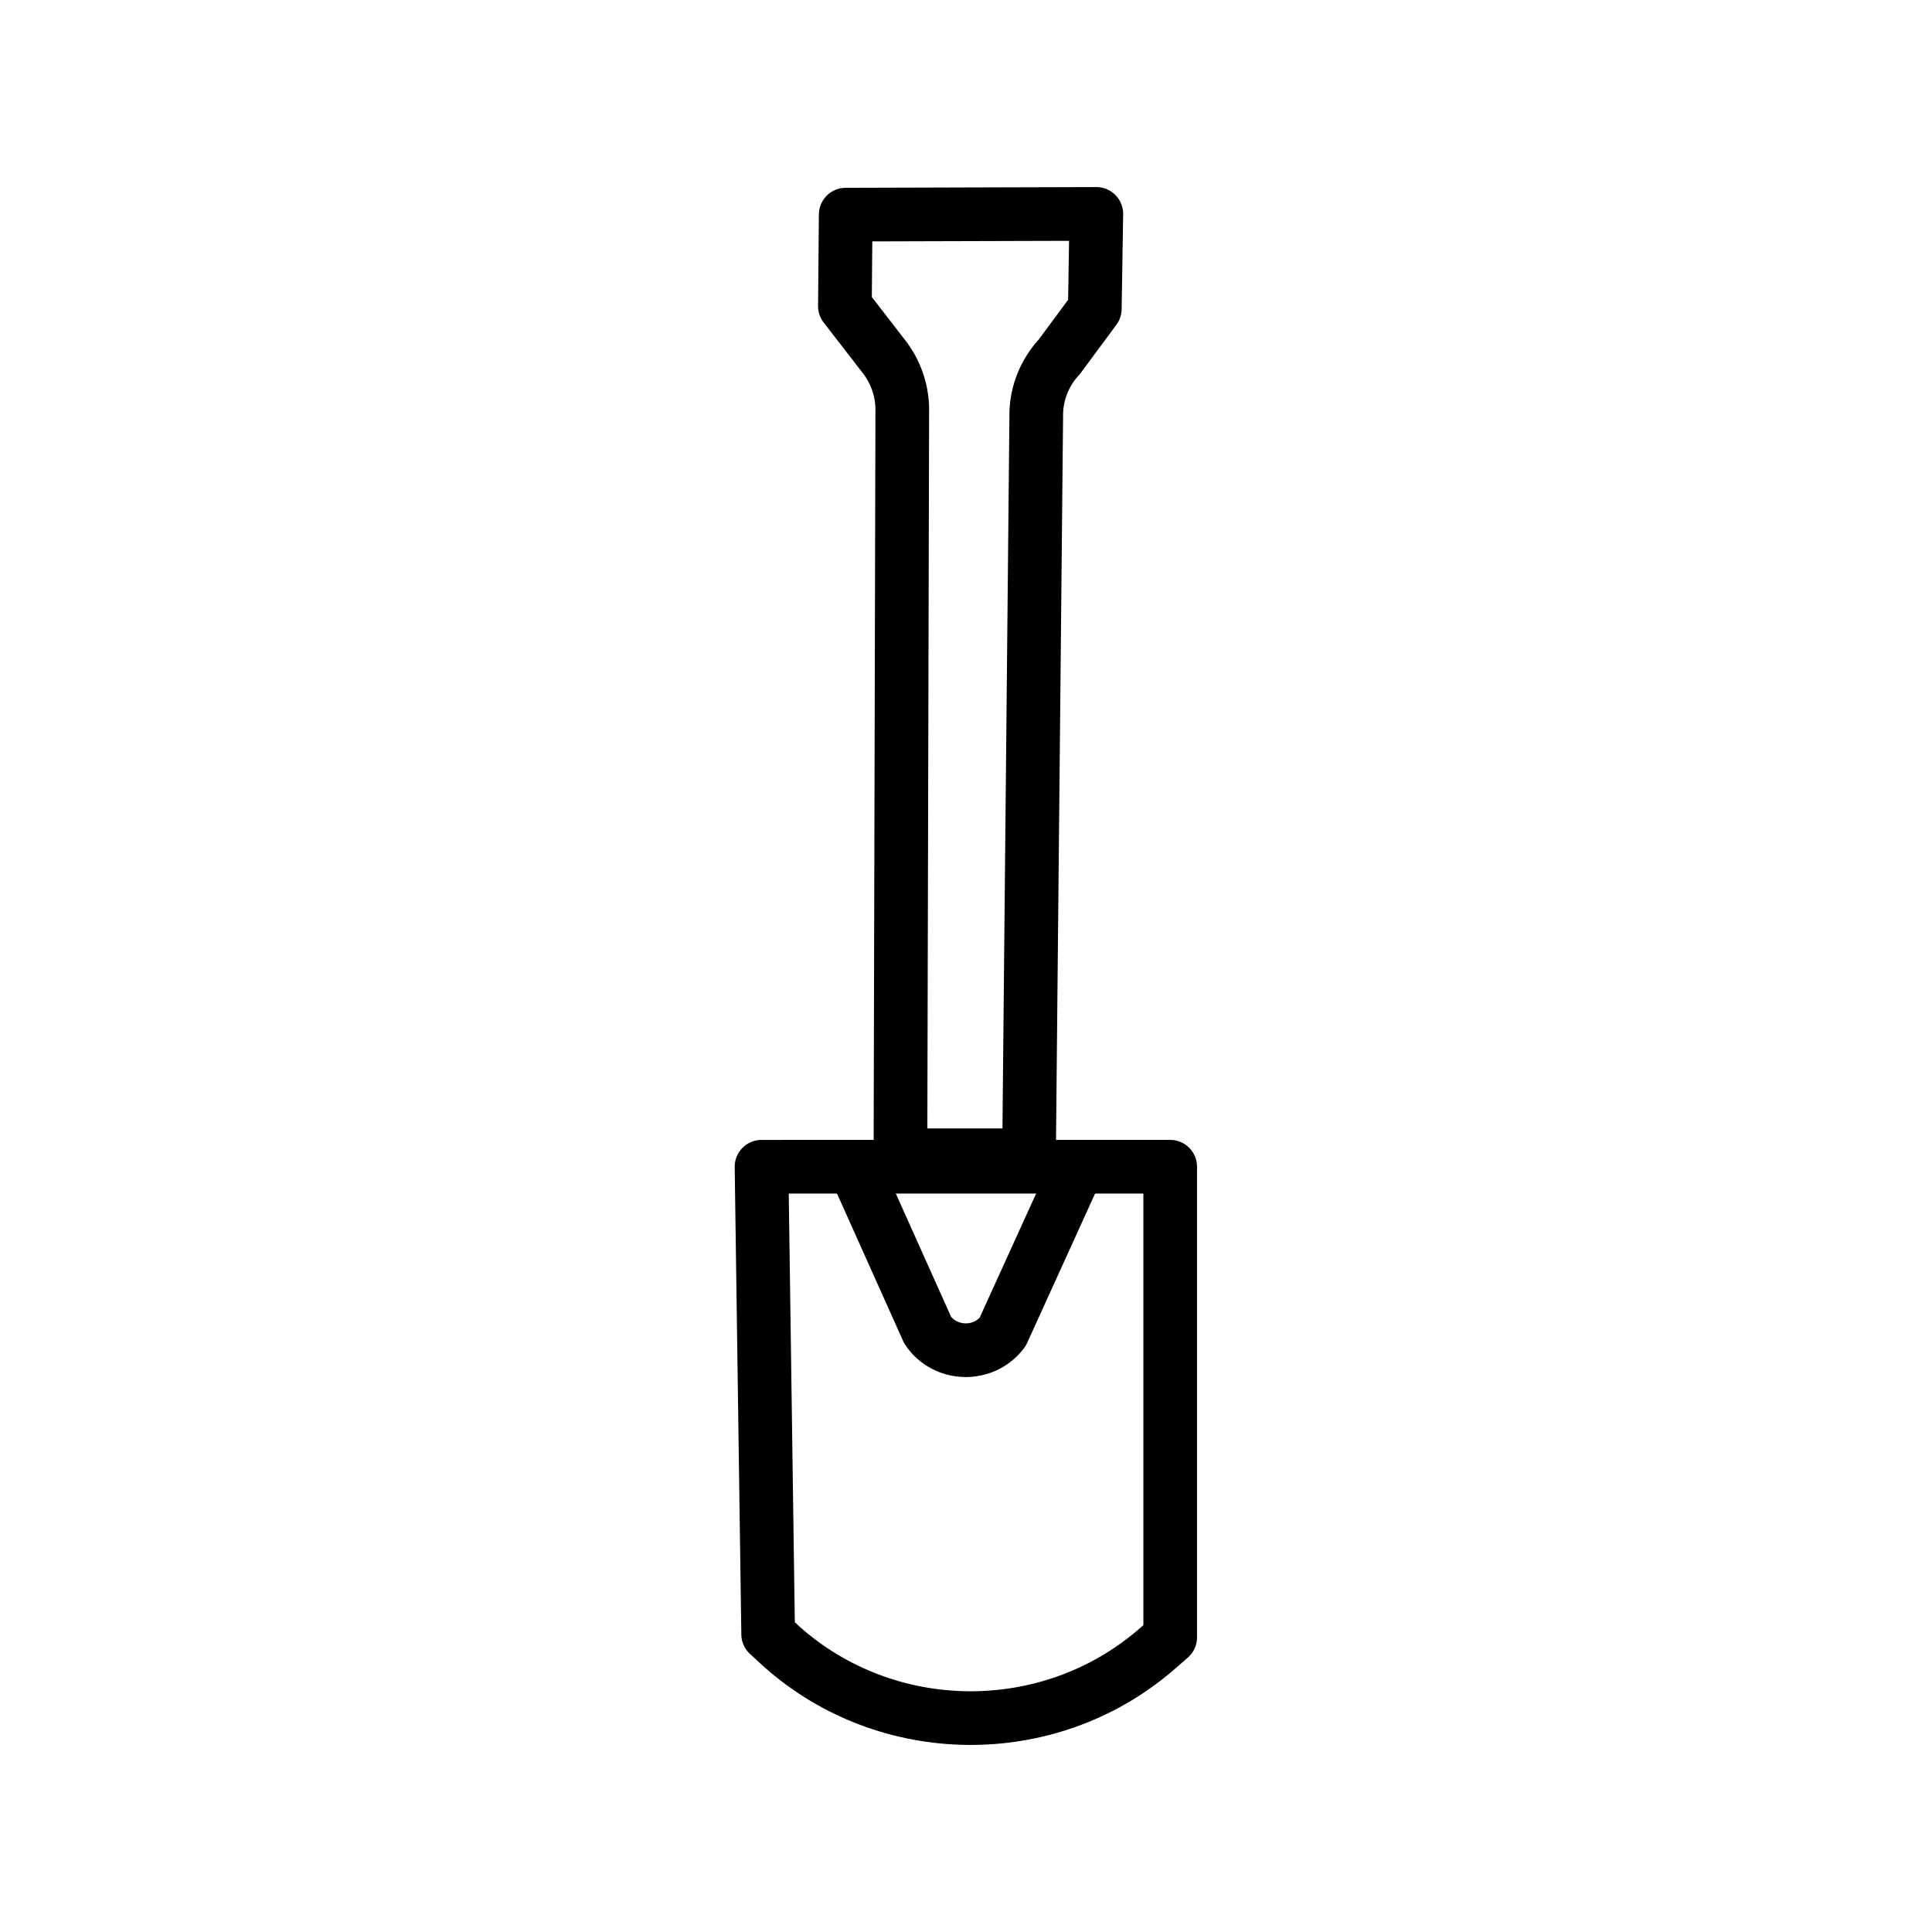<svg id="emoji" viewBox="0 0 72 72" version="1.1" xmlns="http://www.w3.org/2000/svg">
  <g id="line" fill="none">
    <path stroke="#000" stroke-linecap="round" stroke-linejoin="round" stroke-width="2" d="m40.8 11.51 0.057-3.538-9.34 0.027-0.03 3.409 1.478 1.91a3.383 3.297 0 0 1 0.66 1.986l-0.068 27.75h4.792l0.269-27.58a3.328 3.243 0 0 1 0.857-2.174z"/>
    <path stroke="#000" stroke-linecap="round" stroke-linejoin="round" stroke-width="2" d="m43.61 61.02v-17.54l-15.23 1e-3s0.247 17.38 0.247 17.42l0.506 0.466c3.928 3.495 9.924 3.555 13.92 0.138z"/>
    <path stroke="#000" stroke-linecap="round" stroke-linejoin="round" stroke-width="2" d="m31.84 43.48 2.733 6.094c0.653 0.965 2.095 0.998 2.793 0.063l2.801-6.157"/>
  </g>
</svg>
